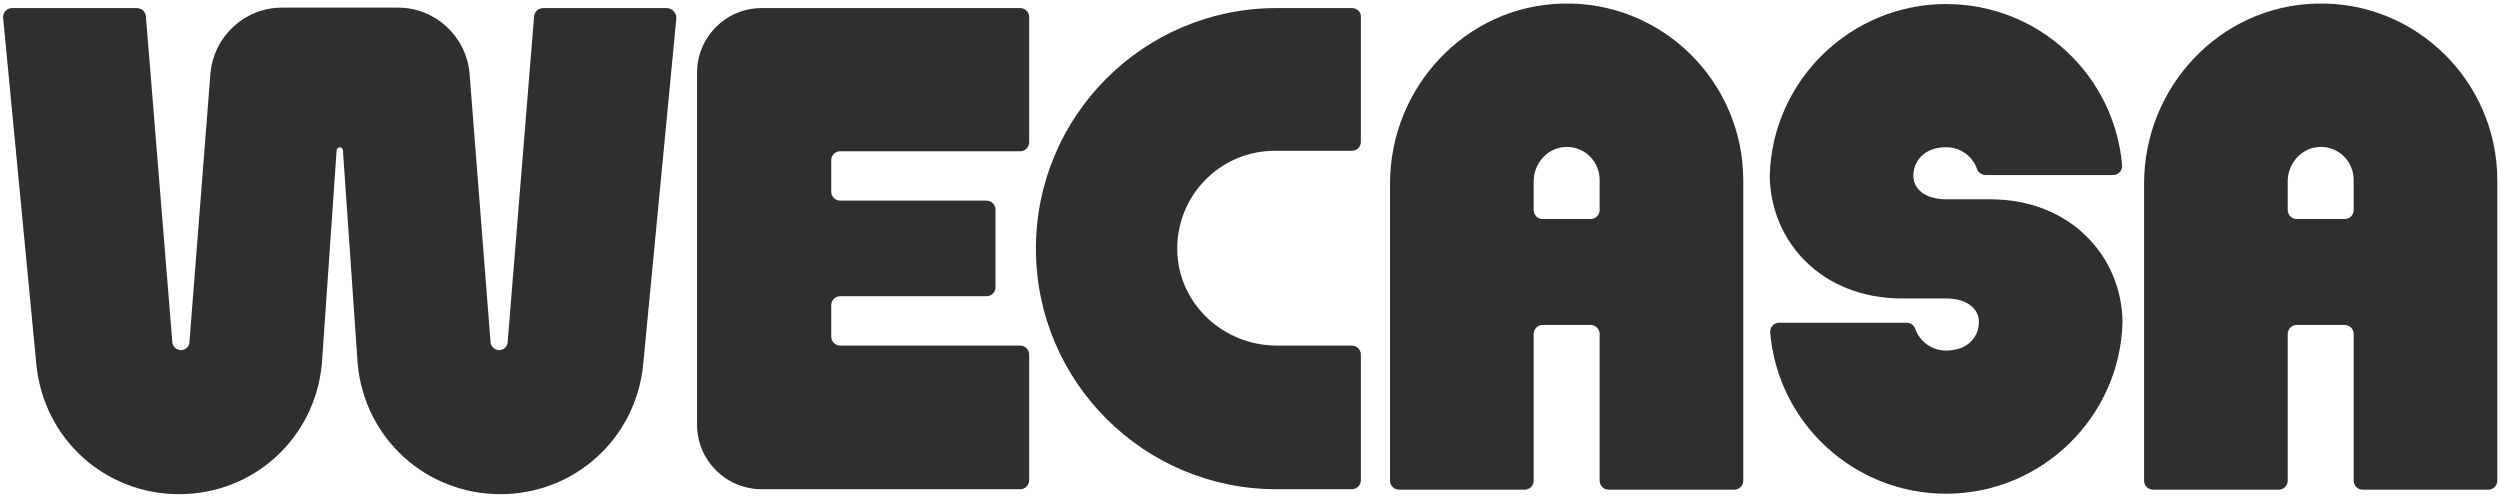 <svg width="557" height="111" viewBox="0 0 557 111" fill="#2F2F2F" xmlns="http://www.w3.org/2000/svg">
<path d="M443.4 44.4C439.2 44.4 436.6 44.4 433.6 44.4C428.8 44.4 426.3 42 426.3 39.2C426.3 35.8 428.8 32.8 433.6 32.8C436.8 32.8 439.5 34.8 440.5 37.7C440.8 38.5 441.6 39 442.4 39H470.8C472 39 472.9 38 472.8 36.8C471.1 16.7 454.2 0.9 433.6 0.9C412.3 0.9 394.8 18 394.3 39.2C394.5 53.9 405.9 66.5 423.8 66.5C428 66.5 430.6 66.5 433.6 66.5C438.4 66.5 440.9 68.9 440.9 71.7C440.9 75.1 438.4 78.1 433.6 78.1C430.4 78.1 427.7 76.1 426.7 73.2C426.4 72.4 425.6 71.9 424.8 71.9H396.4C395.2 71.9 394.3 72.9 394.4 74.1C396.1 94.2 413 110 433.6 110C454.9 110 472.4 92.9 472.9 71.7C472.7 57.1 461.3 44.4 443.4 44.4Z"/>
<path d="M227.3 1.8H169.7C161.7 1.8 155.3 8.3 155.3 16.2V94.6C155.3 102.6 161.8 109 169.7 109H227.3C228.4 109 229.3 108.1 229.3 107V79C229.3 77.9 228.4 77 227.3 77H187.2C186.1 77 185.2 76.1 185.2 75V68C185.2 66.9 186.1 66 187.2 66H219.8C220.9 66 221.8 65.1 221.8 64V46.7C221.8 45.6 220.9 44.7 219.8 44.7H187.2C186.1 44.7 185.2 43.8 185.2 42.7V35.7C185.2 34.6 186.1 33.7 187.2 33.7H227.3C228.4 33.7 229.3 32.8 229.3 31.7V3.7C229.3 2.7 228.4 1.8 227.3 1.8Z"/>
<path d="M301.2 1.8H284.4C254.8 1.8 230.8 25.8 230.8 55.4C230.8 85 254.8 109 284.4 109H301.2C302.3 109 303.2 108.1 303.2 107V79C303.2 77.9 302.3 77 301.2 77H284.5C272.7 77 262.7 67.9 262.3 56.1C261.9 43.8 271.7 33.6 284 33.6H301.2C302.3 33.6 303.2 32.7 303.2 31.6V3.6C303.2 2.7 302.4 1.8 301.2 1.8Z"/>
<path d="M148.6 1.8H121C120 1.8 119.1 2.6 119 3.6L113.1 76.3C113 77.3 112.2 78 111.2 78C110.2 78 109.4 77.2 109.3 76.3L104.6 16.2C103.8 8 96.9 1.7 88.7 1.7H62.8C54.6 1.7 47.7 8 46.9 16.2L42.2 76.3C42.1 77.3 41.3 78 40.3 78C39.3 78 38.5 77.2 38.4 76.3L32.5 3.6C32.4 2.6 31.5 1.8 30.5 1.8H2.7C1.5 1.8 0.6 2.8 0.7 4L8.1 81.2C9.7 97.7 23.3 110.1 39.9 110.1C56.5 110.1 70.1 97.7 71.7 81.2L75 33.5C75.1 32.6 76.3 32.6 76.4 33.5L79.7 81.2C81.3 97.7 94.9 110.1 111.5 110.1C128 110.1 141.7 97.7 143.3 81.2L150.7 4C150.7 2.8 149.7 1.8 148.6 1.8Z"/>
<path d="M348.1 0.8C326.6 1.3 309.7 19.4 309.7 40.9V107.1C309.7 108.2 310.6 109.1 311.7 109.1H339.7C340.8 109.1 341.7 108.2 341.7 107.1V74.4C341.7 73.3 342.6 72.4 343.7 72.4H354.4C355.5 72.4 356.4 73.3 356.4 74.4V107.1C356.4 108.2 357.3 109.1 358.4 109.1H386.4C387.5 109.1 388.4 108.2 388.4 107.1V40.2C388.4 18.1 370.2 0.2 348.1 0.8ZM356.4 46.8C356.4 47.9 355.5 48.8 354.4 48.8H343.7C342.6 48.8 341.7 47.9 341.7 46.8V40.4C341.7 36.7 344.4 33.3 348.1 32.8C352.6 32.2 356.4 35.7 356.4 40.1V46.8Z"/>
<path d="M516.1 0.8C494.6 1.3 477.7 19.4 477.7 40.9V107.1C477.7 108.2 478.6 109.1 479.7 109.1H507.7C508.8 109.1 509.7 108.2 509.7 107.1V74.4C509.7 73.3 510.6 72.4 511.7 72.4H522.4C523.5 72.4 524.4 73.3 524.4 74.4V107.1C524.4 108.2 525.3 109.1 526.4 109.1H554.4C555.5 109.1 556.4 108.2 556.4 107.1V40.2C556.4 18.1 538.2 0.2 516.1 0.8ZM524.4 46.8C524.4 47.9 523.5 48.8 522.4 48.8H511.7C510.6 48.8 509.7 47.9 509.7 46.8V40.4C509.7 36.7 512.4 33.3 516.1 32.8C520.6 32.2 524.4 35.7 524.4 40.1V46.8Z"/>
</svg>
